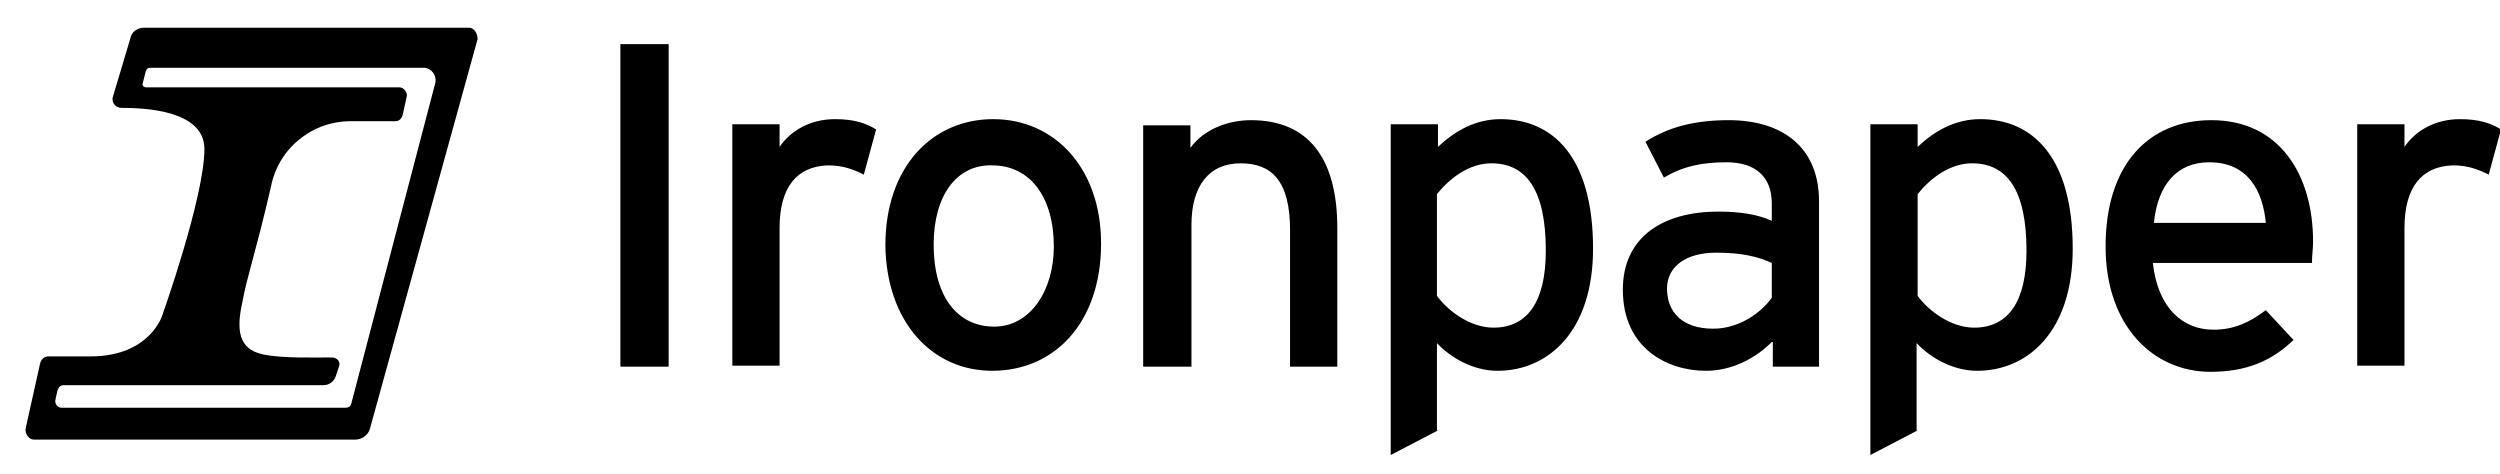 <?xml version="1.0" encoding="utf-8"?>
<!-- Generator: Adobe Illustrator 25.2.0, SVG Export Plug-In . SVG Version: 6.00 Build 0)  -->
<svg version="1.1" xmlns="http://www.w3.org/2000/svg" xmlns:xlink="http://www.w3.org/1999/xlink" x="0px" y="0px"
	 viewBox="0 0 243.4 46.1" style="enable-background:new 0 0 243.4 46.1;" xml:space="preserve">
<style type="text/css">
	.st0{fill-rule:evenodd;clip-rule:evenodd;}
</style>
<g id="Layer_1">
	<path class="st0" d="M65.1,4.3v31.4h-4.7V4.3H65.1z M75.9,22.2v13.4h-4.6V12.1h4.6v2.2c1.1-1.6,3-2.7,5.4-2.7c1.9,0,3,0.4,4,1
		L84.1,17c-1-0.5-2-0.9-3.5-0.9C77.6,16.2,75.9,18.2,75.9,22.2z M96.6,36.1c6,0,10.6-4.6,10.6-12.4c0-7.3-4.5-12.1-10.5-12.1
		c-5.9,0-10.5,4.6-10.5,12.3C86.3,31.3,90.7,36.1,96.6,36.1z M90.9,23.8c0,5.2,2.4,8,5.9,8c3.5,0,5.8-3.5,5.8-7.8
		c0-4.8-2.3-7.9-6-7.9C93.1,16,90.9,19.1,90.9,23.8z M116,35.6V21.9c0-3.8,1.7-6,4.8-6c3,0,4.8,1.7,4.8,6.5v13.3h4.6V22.2
		c0-6.9-2.9-10.5-8.4-10.5c-2.4,0-4.7,1-5.9,2.7v-2.2h-4.6v23.5H116z M140,41.9l-4.6,2.4V12.1h4.6v2.2c1.7-1.6,3.7-2.7,6.1-2.7
		c5.1,0,9,3.7,9,12.6c0,8.1-4.4,11.9-9.3,11.9c-2.4,0-4.6-1.3-5.9-2.7V41.9z M145.4,31.9c-2.3,0-4.5-1.7-5.5-3.1v-9.9
		c1.2-1.5,3.1-3,5.3-3c3.4,0,5.3,2.6,5.3,8.5C150.5,29.4,148.7,31.9,145.4,31.9z M172.5,33.3c-1.6,1.6-3.9,2.8-6.4,2.8
		c-3.8,0-8.1-2.2-8.1-7.9c0-5.2,4-7.6,9.3-7.6c2.2,0,3.9,0.3,5.2,0.9v-1.7c0-2.6-1.6-4-4.4-4c-2.4,0-4.3,0.4-6.1,1.5l-1.8-3.5
		c2.2-1.4,4.7-2.1,8.1-2.1c5.2,0,8.8,2.6,8.8,7.9v16.1h-4.5V33.3z M166.8,32c-3,0-4.5-1.6-4.5-3.9c0-2.2,1.9-3.5,4.8-3.5
		c2.5,0,4.1,0.4,5.4,1V29C171.4,30.5,169.3,32,166.8,32z M186.7,41.9l-4.6,2.4V12.1h4.6v2.2c1.7-1.6,3.7-2.7,6.1-2.7
		c5.1,0,9,3.7,9,12.6c0,8.1-4.4,11.9-9.3,11.9c-2.4,0-4.6-1.3-5.9-2.7V41.9z M192.2,31.9c-2.3,0-4.5-1.7-5.5-3.1v-9.9
		c1.2-1.5,3.1-3,5.3-3c3.4,0,5.3,2.6,5.3,8.5C197.3,29.4,195.5,31.9,192.2,31.9z M223.3,33.1c-2.1,2-4.5,3.1-8.1,3.1
		c-5.5,0-10.2-4.4-10.2-12.2c0-8,4.2-12.3,10.3-12.3c6.7,0,9.9,5.4,9.9,11.8c0,0.7-0.1,1.4-0.1,1.8v0v0c0,0.1,0,0.2,0,0.3h-15.5
		c0.5,4.5,3,6.5,5.9,6.5c2,0,3.5-0.7,5.1-1.9L223.3,33.1z M220.6,21.7h-10.9c0.4-3.8,2.3-5.9,5.4-5.9
		C218.8,15.8,220.3,18.5,220.6,21.7z M234.1,22.2v13.4h-4.6V12.1h4.6v2.2c1.1-1.6,3-2.7,5.4-2.7c1.9,0,3,0.4,4,1l-1.2,4.4
		c-1-0.5-2-0.9-3.5-0.9C235.8,16.2,234.1,18.2,234.1,22.2z"/>
</g>
<g id="Layer_2">
	<g>
		<path class="st0" d="M42.4,8l-8.2,31.3c-0.1,0.3-0.3,0.4-0.6,0.4L6,39.7c-0.4,0-0.7-0.4-0.6-0.8l0.2-0.9c0.1-0.3,0.3-0.5,0.6-0.5
			h25.3c0.5,0,1-0.3,1.2-0.9l0.3-0.9c0.2-0.5-0.2-0.9-0.7-0.9c-1.7,0-4.9,0.1-6.7-0.3c-2.4-0.5-2.6-2.4-2-5.1
			c0.5-2.7,1.2-4.4,2.8-11.3c0.1-0.6,0.7-3.1,3.1-4.8c1.9-1.4,3.9-1.5,4.6-1.5h4.4c0.3,0,0.6-0.2,0.7-0.6l0.4-1.8
			c0.1-0.4-0.3-0.9-0.7-0.9H14.2c-0.2,0-0.4-0.2-0.3-0.4l0.3-1.2c0.1-0.2,0.2-0.3,0.4-0.3h26.8C42,6.7,42.5,7.3,42.4,8z M45.7,2.7
			H14c-0.6,0-1.2,0.4-1.3,1L11,9.4c-0.2,0.6,0.3,1.1,0.8,1.1c2.5,0,8.1,0.3,8.1,4c0,4.7-4.1,16.2-4.1,16.2s-1.2,4-7,4H4.7
			c-0.4,0-0.7,0.3-0.8,0.7l-1.4,6.3c-0.1,0.5,0.3,1.1,0.8,1.1h31.3c0.6,0,1.2-0.4,1.4-1l10.5-38C46.5,3.2,46.1,2.7,45.7,2.7z"/>
	</g>
</g>
</svg>